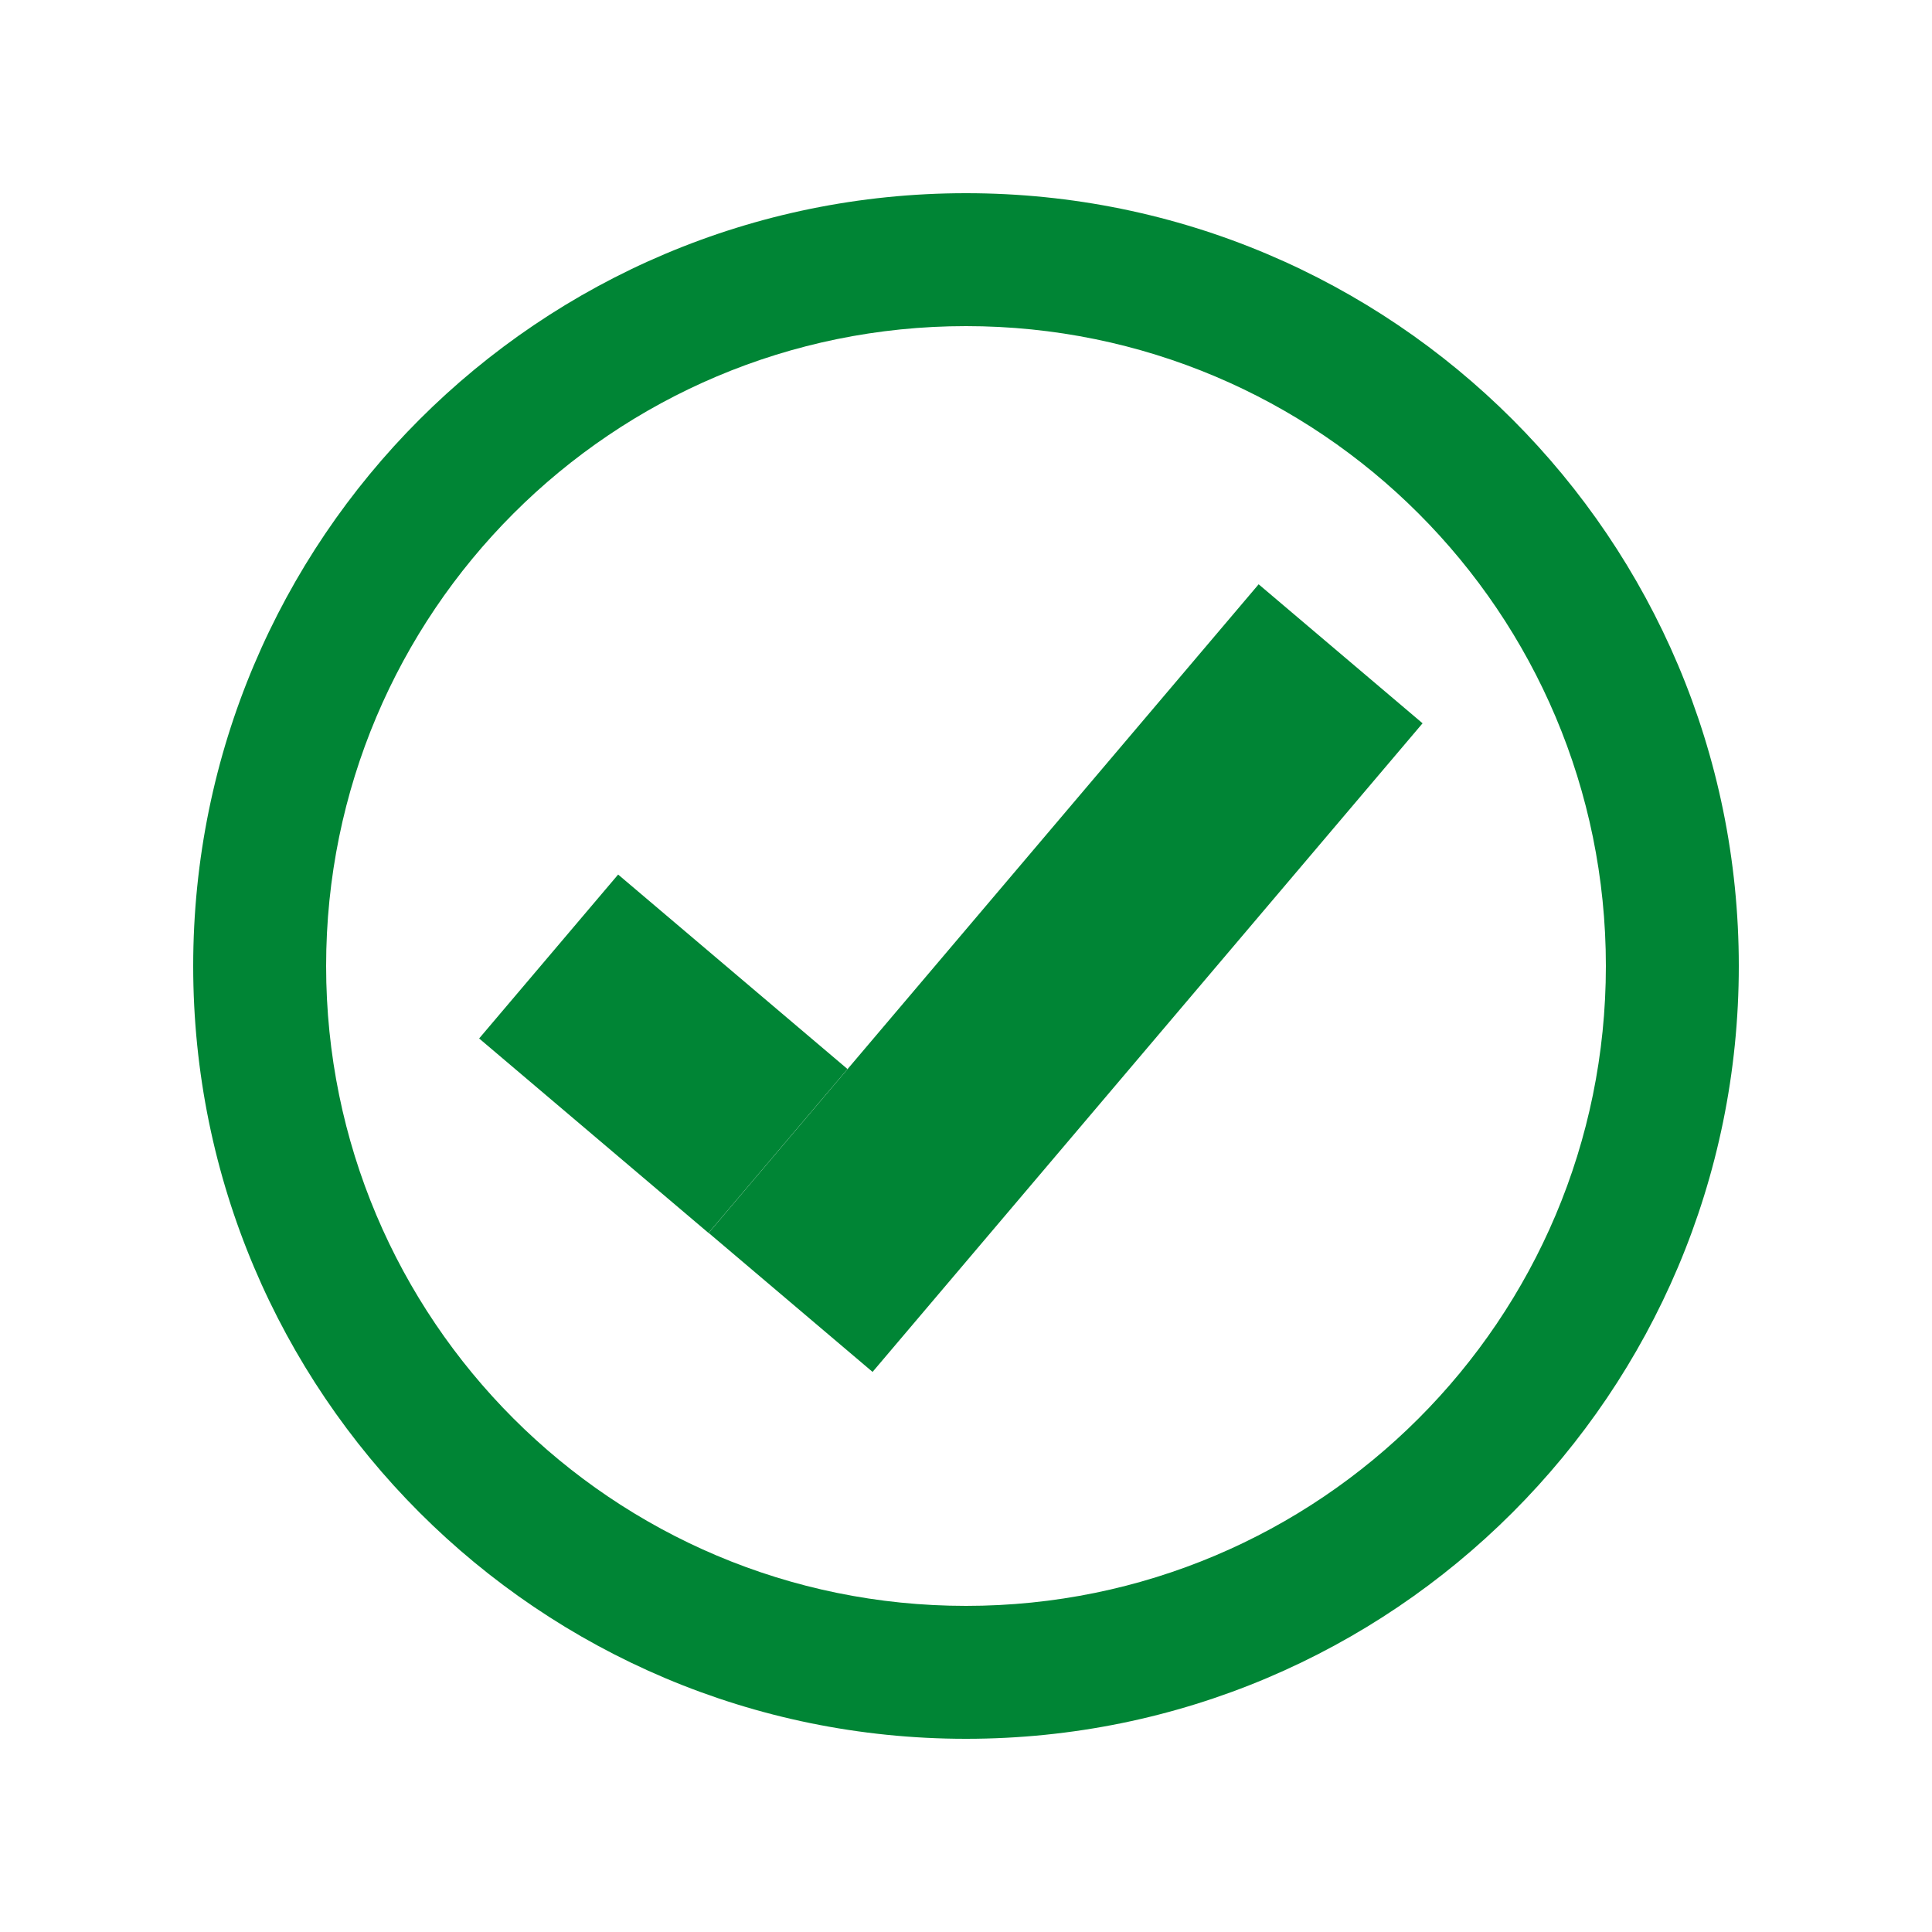 <?xml version="1.0" encoding="utf-8"?>
<!-- Generator: Adobe Illustrator 25.2.0, SVG Export Plug-In . SVG Version: 6.00 Build 0)  -->
<svg version="1.1" id="Layer_1" xmlns="http://www.w3.org/2000/svg" xmlns:xlink="http://www.w3.org/1999/xlink" x="0px" y="0px"
	 viewBox="0 0 500 500" style="enable-background:new 0 0 500 500;" xml:space="preserve">
<style type="text/css">
	.st0{fill:#008535;}
</style>
<g>
	<path class="st0" d="M250,50C139.5,50,50,139.5,50,250s89.5,200,200,200s200-89.5,200-200S360.5,50,250,50z M250,415.6
		c-91.5,0-165.6-74.1-165.6-165.6S158.5,84.4,250,84.4S415.6,158.5,415.6,250S341.5,415.6,250,415.6z"/>
	<g>
		
			<rect x="165.6" y="225.3" transform="matrix(0.647 -0.763 0.763 0.647 -95.65 299.659)" class="st0" width="220" height="55.6"/>
		
			<rect x="143.8" y="233.8" transform="matrix(0.647 -0.763 0.763 0.647 -147.428 227.205)" class="st0" width="55.6" height="77.8"/>
	</g>
</g>
</svg>
